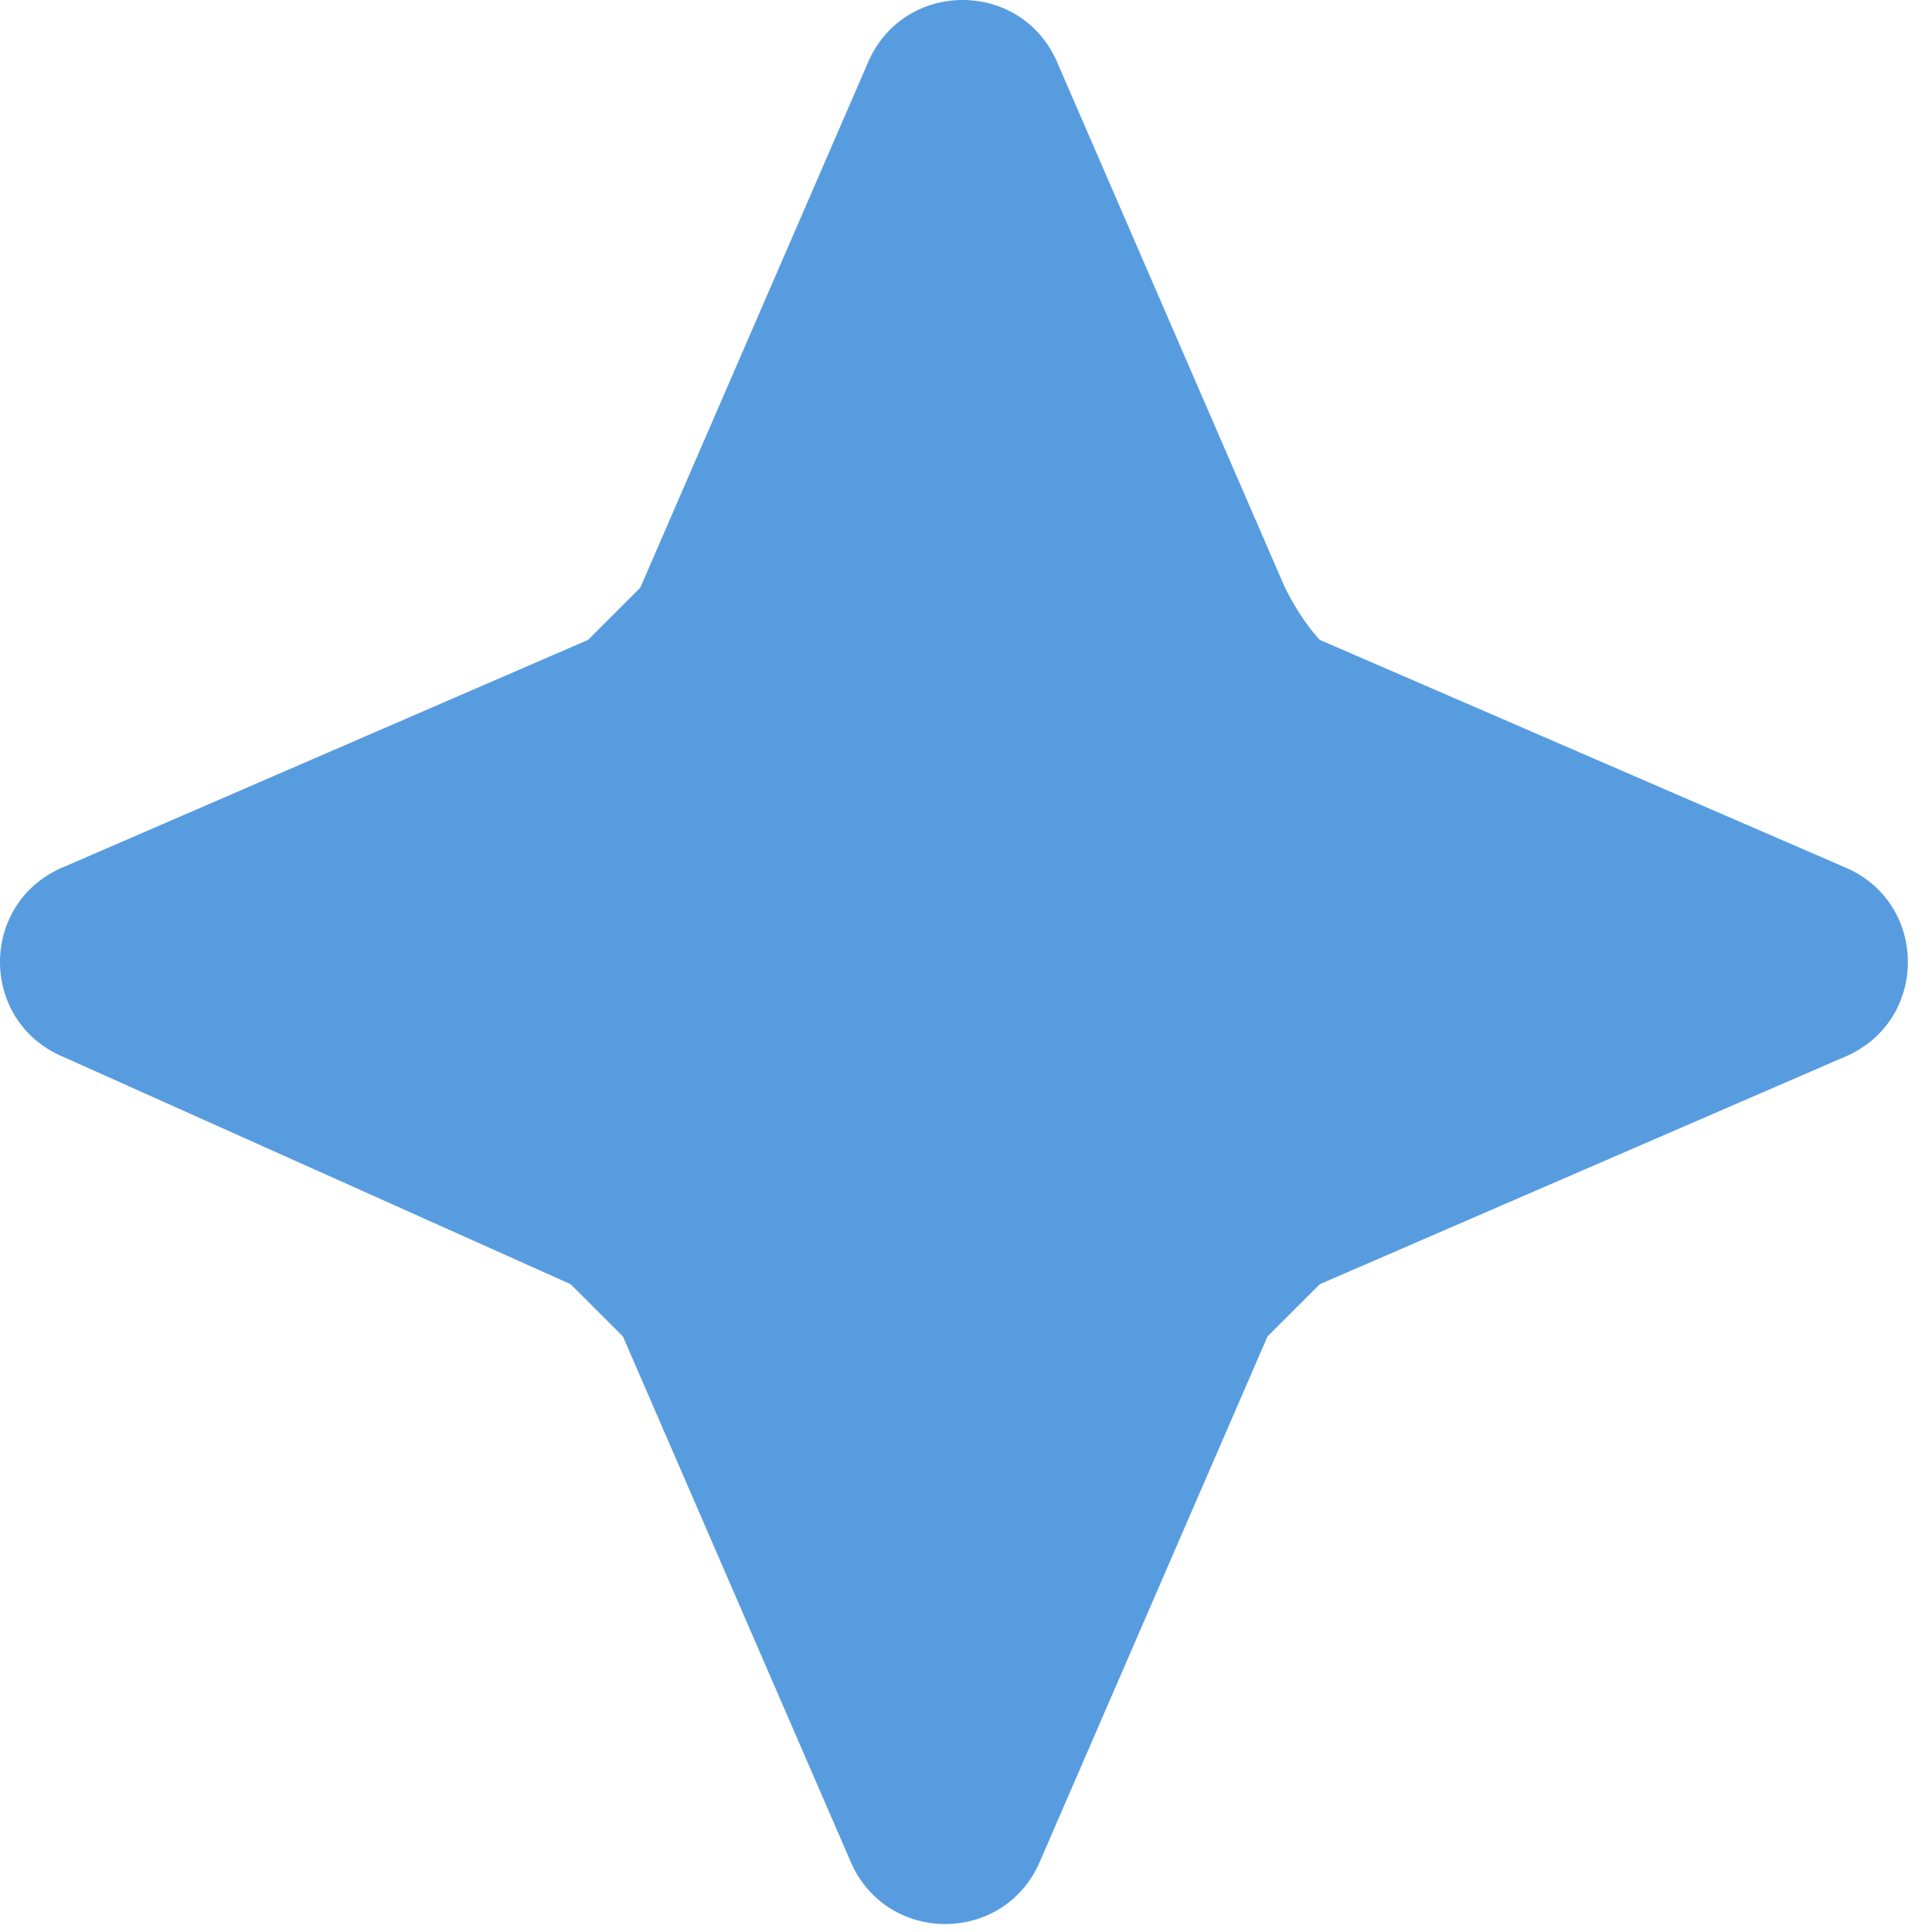 <?xml version="1.0" encoding="UTF-8"?> <svg xmlns="http://www.w3.org/2000/svg" width="29" height="29" viewBox="0 0 29 29" fill="none"> <path d="M19.288 8.821L15.888 0.98C15.365 -0.327 13.534 -0.327 13.011 0.98L9.611 8.821C9.35 9.082 9.088 9.344 8.827 9.605L0.981 13.003C-0.327 13.525 -0.327 15.355 0.981 15.878L8.565 19.276C8.827 19.537 9.088 19.798 9.35 20.06L12.75 27.901C13.273 29.207 15.104 29.207 15.627 27.901L19.026 20.06C19.288 19.798 19.549 19.537 19.811 19.276L27.657 15.878C28.965 15.355 28.965 13.525 27.657 13.003L19.811 9.605C19.811 9.605 19.549 9.344 19.288 8.821Z" fill="#589CE0"></path> </svg> 
